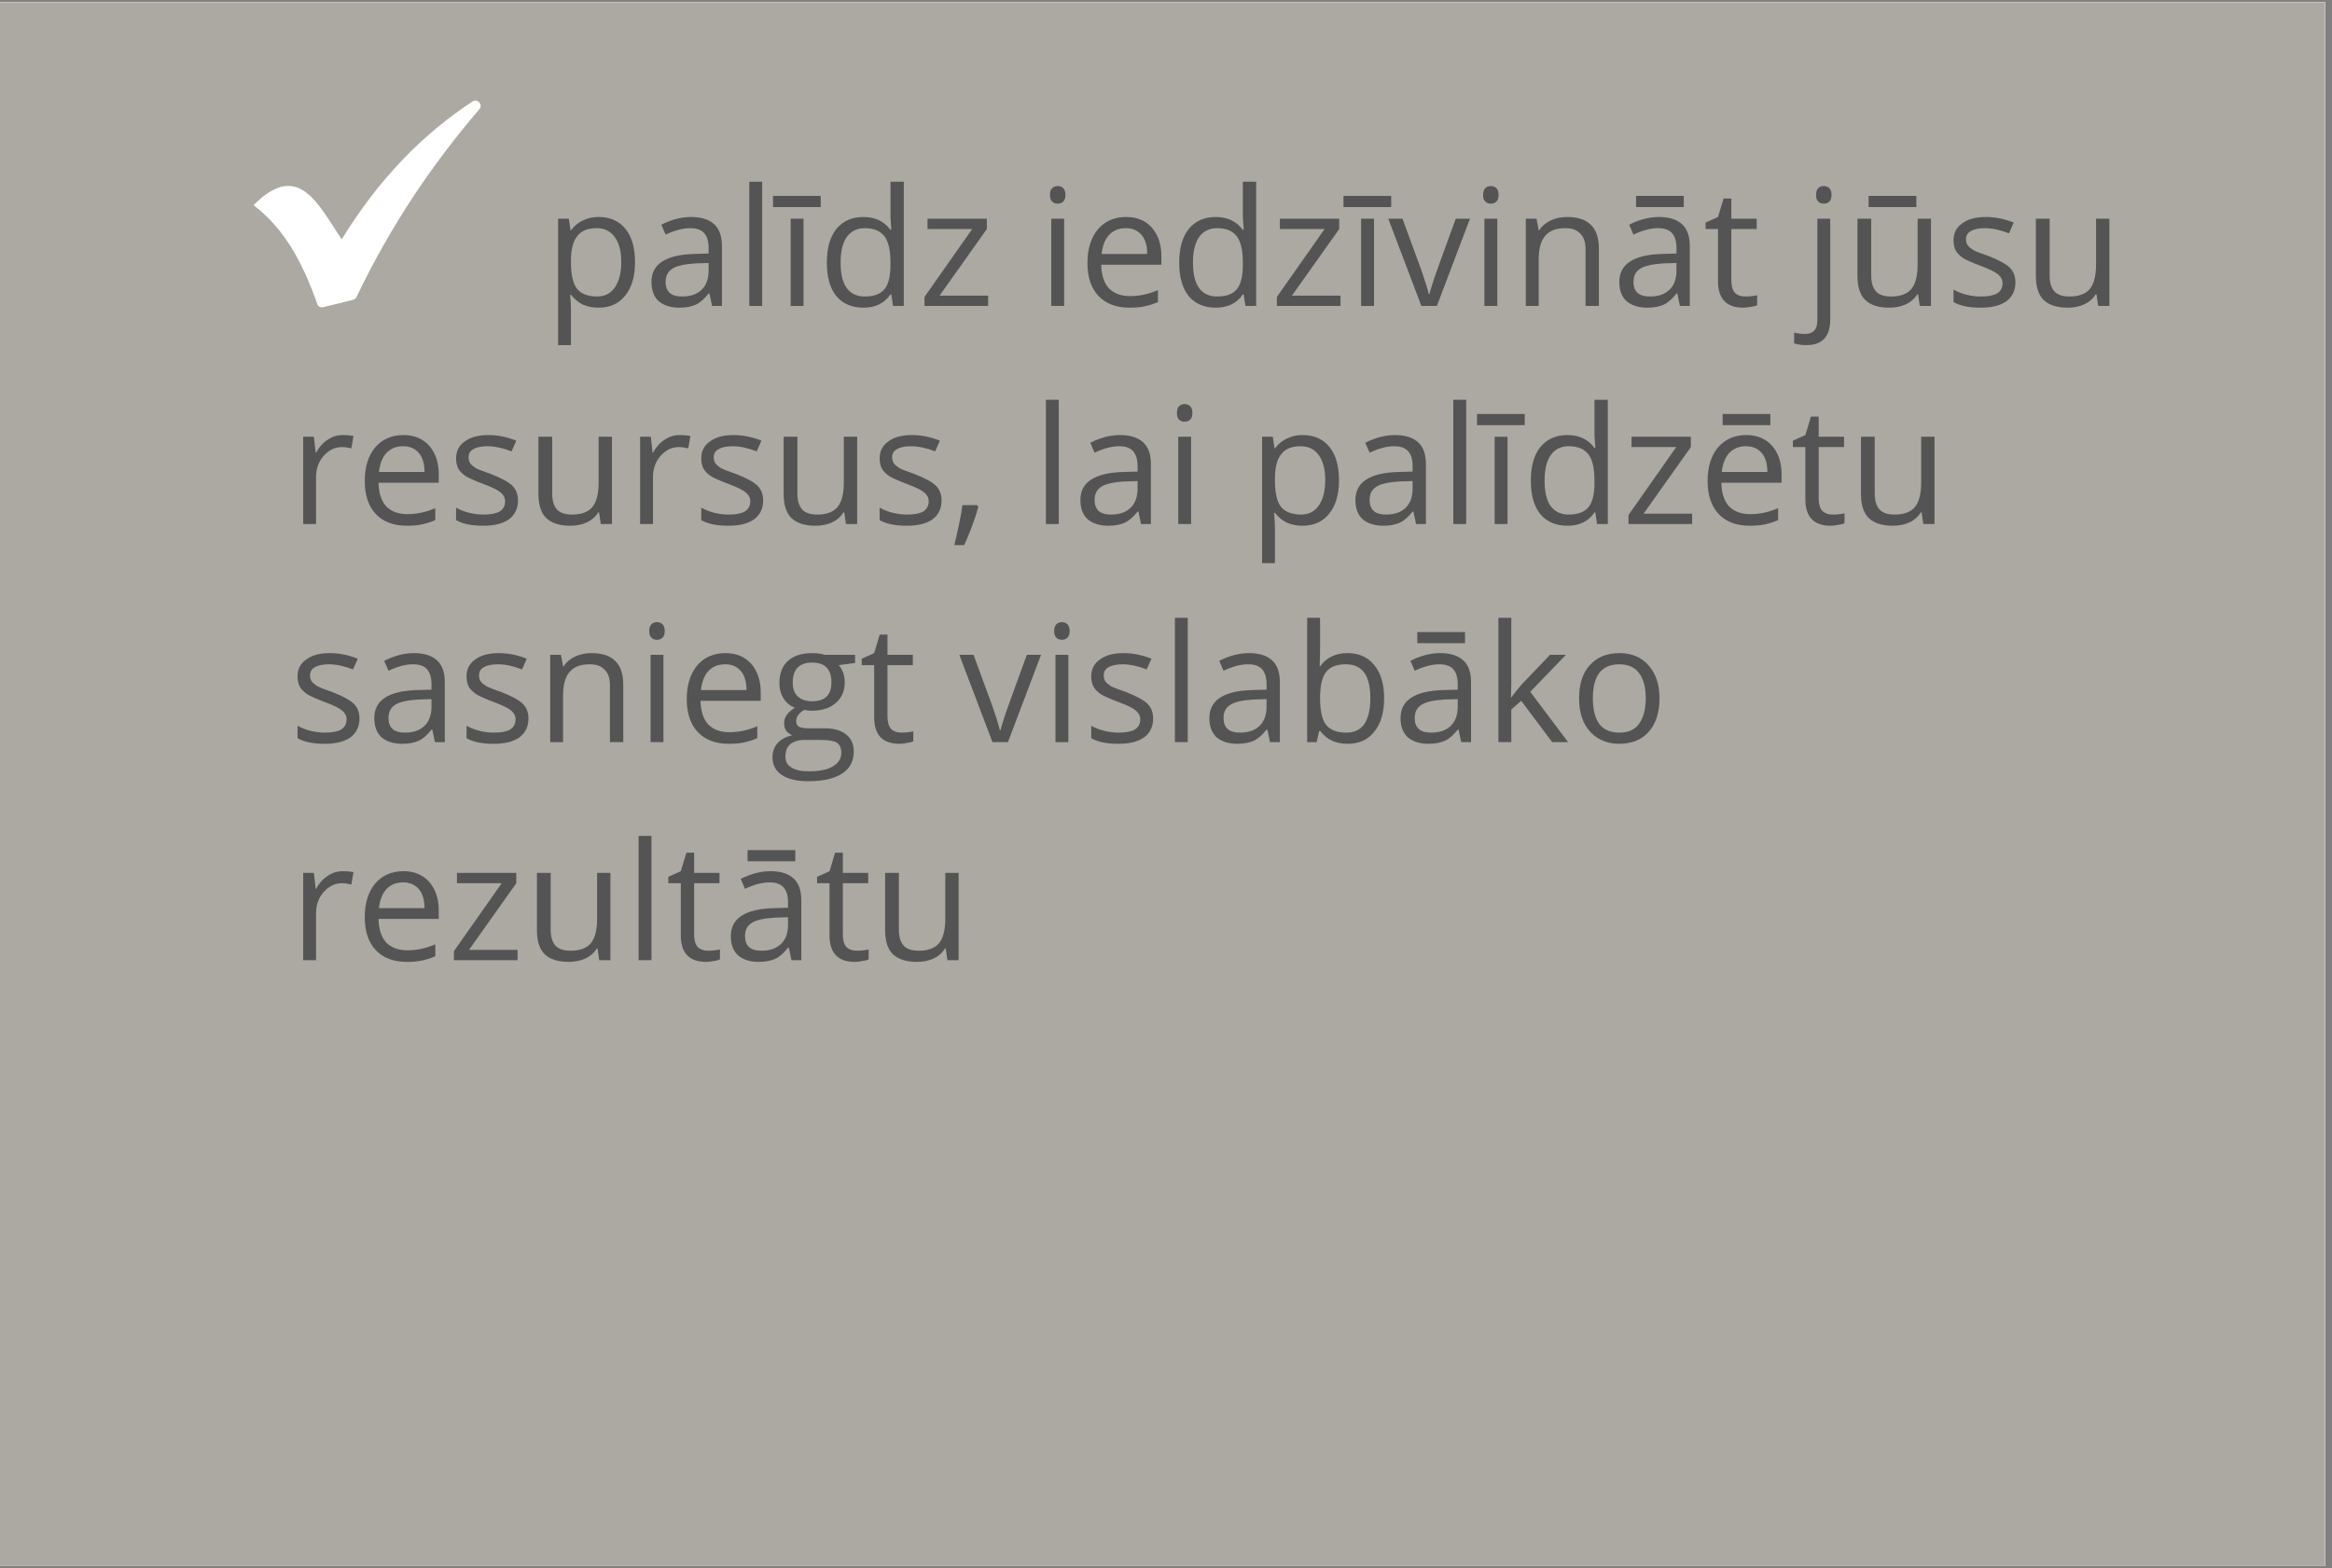 <svg xmlns="http://www.w3.org/2000/svg" width="84.75" viewBox="0 0 84.75 57" height="57" version="1.0"><rect x="0" y="0" width="84.75" height="57" fill="#808080" stroke="none"/><defs><clipPath id="a"><path d="M 0 0.082 L 84.5 0.082 L 84.5 56.914 L 0 56.914 Z M 0 0.082"/></clipPath><clipPath id="b"><path d="M 9.215 3.652 L 17.469 3.652 L 17.469 11.168 L 9.215 11.168 Z M 9.215 3.652"/></clipPath></defs><g clip-path="url(#a)"><path fill="#FFF" d="M 0 0.082 L 85.746 0.082 L 85.746 64.77 L 0 64.77 Z M 0 0.082"/><path fill="#FFF" d="M 0 0.082 L 84.996 0.082 L 84.996 57.25 L 0 57.25 Z M 0 0.082"/><path fill="#ABA9A1" d="M 0 0.082 L 84.996 0.082 L 84.996 57.25 L 0 57.25 Z M 0 0.082"/></g><g fill="#545454"><g><g><path d="M 1.984 0.062 C 1.773 0.062 1.586 0.023 1.422 -0.047 C 1.254 -0.129 1.109 -0.25 0.984 -0.406 L 0.953 -0.406 C 0.973 -0.219 0.984 -0.039 0.984 0.125 L 0.984 1.422 L 0.516 1.422 L 0.516 -3.172 L 0.906 -3.172 L 0.969 -2.75 L 0.984 -2.75 C 1.109 -2.914 1.254 -3.035 1.422 -3.109 C 1.586 -3.191 1.773 -3.234 1.984 -3.234 C 2.41 -3.234 2.738 -3.086 2.969 -2.797 C 3.195 -2.516 3.312 -2.113 3.312 -1.594 C 3.312 -1.07 3.191 -0.664 2.953 -0.375 C 2.723 -0.082 2.398 0.062 1.984 0.062 Z M 1.922 -2.828 C 1.598 -2.828 1.363 -2.734 1.219 -2.547 C 1.07 -2.367 0.992 -2.086 0.984 -1.703 L 0.984 -1.594 C 0.984 -1.145 1.055 -0.82 1.203 -0.625 C 1.359 -0.438 1.602 -0.344 1.938 -0.344 C 2.207 -0.344 2.422 -0.453 2.578 -0.672 C 2.734 -0.898 2.812 -1.207 2.812 -1.594 C 2.812 -1.988 2.734 -2.289 2.578 -2.5 C 2.422 -2.719 2.203 -2.828 1.922 -2.828 Z M 1.922 -2.828" transform="translate(19.766 11.12)"/></g></g><g><g><path d="M 2.469 0 L 2.375 -0.453 L 2.344 -0.453 C 2.188 -0.254 2.031 -0.117 1.875 -0.047 C 1.719 0.023 1.52 0.062 1.281 0.062 C 0.969 0.062 0.719 -0.016 0.531 -0.172 C 0.352 -0.336 0.266 -0.57 0.266 -0.875 C 0.266 -1.52 0.781 -1.859 1.812 -1.891 L 2.344 -1.906 L 2.344 -2.109 C 2.344 -2.348 2.289 -2.523 2.188 -2.641 C 2.082 -2.766 1.91 -2.828 1.672 -2.828 C 1.41 -2.828 1.113 -2.75 0.781 -2.594 L 0.625 -2.953 C 0.781 -3.035 0.953 -3.102 1.141 -3.156 C 1.328 -3.207 1.516 -3.234 1.703 -3.234 C 2.078 -3.234 2.359 -3.145 2.547 -2.969 C 2.734 -2.801 2.828 -2.535 2.828 -2.172 L 2.828 0 Z M 1.375 -0.344 C 1.676 -0.344 1.91 -0.422 2.078 -0.578 C 2.254 -0.742 2.344 -0.977 2.344 -1.281 L 2.344 -1.562 L 1.859 -1.547 C 1.473 -1.523 1.195 -1.461 1.031 -1.359 C 0.863 -1.254 0.781 -1.094 0.781 -0.875 C 0.781 -0.695 0.832 -0.562 0.938 -0.469 C 1.039 -0.383 1.188 -0.344 1.375 -0.344 Z M 1.375 -0.344" transform="translate(23.409 11.12)"/></g></g><g><g><path d="M 0.984 0 L 0.516 0 L 0.516 -4.516 L 0.984 -4.516 Z M 0.984 0" transform="translate(26.715 11.12)"/></g></g><g><g><path d="M 0.984 0 L 0.516 0 L 0.516 -3.172 L 0.984 -3.172 Z M -0.125 -4 L 1.609 -4 L 1.609 -3.594 L -0.125 -3.594 Z M -0.125 -4" transform="translate(28.218 11.12)"/></g></g><g><g><path d="M 2.672 -0.422 L 2.641 -0.422 C 2.422 -0.098 2.094 0.062 1.656 0.062 C 1.238 0.062 0.91 -0.078 0.672 -0.359 C 0.441 -0.648 0.328 -1.055 0.328 -1.578 C 0.328 -2.098 0.441 -2.504 0.672 -2.797 C 0.91 -3.086 1.238 -3.234 1.656 -3.234 C 2.082 -3.234 2.41 -3.078 2.641 -2.766 L 2.672 -2.766 L 2.656 -3 L 2.641 -3.219 L 2.641 -4.516 L 3.125 -4.516 L 3.125 0 L 2.734 0 Z M 1.703 -0.344 C 2.035 -0.344 2.273 -0.43 2.422 -0.609 C 2.566 -0.785 2.641 -1.078 2.641 -1.484 L 2.641 -1.578 C 2.641 -2.023 2.566 -2.344 2.422 -2.531 C 2.273 -2.727 2.035 -2.828 1.703 -2.828 C 1.422 -2.828 1.203 -2.719 1.047 -2.5 C 0.898 -2.281 0.828 -1.973 0.828 -1.578 C 0.828 -1.172 0.898 -0.863 1.047 -0.656 C 1.203 -0.445 1.422 -0.344 1.703 -0.344 Z M 1.703 -0.344" transform="translate(29.721 11.12)"/></g></g><g><g><path d="M 2.547 0 L 0.234 0 L 0.234 -0.328 L 1.969 -2.797 L 0.344 -2.797 L 0.344 -3.172 L 2.5 -3.172 L 2.5 -2.797 L 0.781 -0.375 L 2.547 -0.375 Z M 2.547 0" transform="translate(33.364 11.12)"/></g></g><g><g><path d="M 0.984 0 L 0.516 0 L 0.516 -3.172 L 0.984 -3.172 Z M 0.469 -4.031 C 0.469 -4.145 0.492 -4.227 0.547 -4.281 C 0.598 -4.332 0.664 -4.359 0.75 -4.359 C 0.832 -4.359 0.898 -4.332 0.953 -4.281 C 1.004 -4.227 1.031 -4.145 1.031 -4.031 C 1.031 -3.926 1.004 -3.848 0.953 -3.797 C 0.898 -3.742 0.832 -3.719 0.75 -3.719 C 0.664 -3.719 0.598 -3.742 0.547 -3.797 C 0.492 -3.848 0.469 -3.926 0.469 -4.031 Z M 0.469 -4.031" transform="translate(37.689 11.12)"/></g></g><g><g><path d="M 1.859 0.062 C 1.379 0.062 1.004 -0.078 0.734 -0.359 C 0.461 -0.648 0.328 -1.051 0.328 -1.562 C 0.328 -2.07 0.453 -2.477 0.703 -2.781 C 0.961 -3.082 1.305 -3.234 1.734 -3.234 C 2.129 -3.234 2.441 -3.102 2.672 -2.844 C 2.898 -2.582 3.016 -2.238 3.016 -1.812 L 3.016 -1.5 L 0.828 -1.5 C 0.836 -1.125 0.93 -0.836 1.109 -0.641 C 1.297 -0.453 1.551 -0.359 1.875 -0.359 C 2.219 -0.359 2.555 -0.43 2.891 -0.578 L 2.891 -0.141 C 2.711 -0.066 2.547 -0.016 2.391 0.016 C 2.242 0.047 2.066 0.062 1.859 0.062 Z M 1.719 -2.828 C 1.469 -2.828 1.266 -2.742 1.109 -2.578 C 0.961 -2.41 0.875 -2.18 0.844 -1.891 L 2.5 -1.891 C 2.5 -2.191 2.43 -2.422 2.297 -2.578 C 2.16 -2.742 1.969 -2.828 1.719 -2.828 Z M 1.719 -2.828" transform="translate(39.192 11.12)"/></g></g><g><g><path d="M 2.672 -0.422 L 2.641 -0.422 C 2.422 -0.098 2.094 0.062 1.656 0.062 C 1.238 0.062 0.91 -0.078 0.672 -0.359 C 0.441 -0.648 0.328 -1.055 0.328 -1.578 C 0.328 -2.098 0.441 -2.504 0.672 -2.797 C 0.91 -3.086 1.238 -3.234 1.656 -3.234 C 2.082 -3.234 2.41 -3.078 2.641 -2.766 L 2.672 -2.766 L 2.656 -3 L 2.641 -3.219 L 2.641 -4.516 L 3.125 -4.516 L 3.125 0 L 2.734 0 Z M 1.703 -0.344 C 2.035 -0.344 2.273 -0.43 2.422 -0.609 C 2.566 -0.785 2.641 -1.078 2.641 -1.484 L 2.641 -1.578 C 2.641 -2.023 2.566 -2.344 2.422 -2.531 C 2.273 -2.727 2.035 -2.828 1.703 -2.828 C 1.422 -2.828 1.203 -2.719 1.047 -2.5 C 0.898 -2.281 0.828 -1.973 0.828 -1.578 C 0.828 -1.172 0.898 -0.863 1.047 -0.656 C 1.203 -0.445 1.422 -0.344 1.703 -0.344 Z M 1.703 -0.344" transform="translate(42.527 11.12)"/></g></g><g><g><path d="M 2.547 0 L 0.234 0 L 0.234 -0.328 L 1.969 -2.797 L 0.344 -2.797 L 0.344 -3.172 L 2.5 -3.172 L 2.5 -2.797 L 0.781 -0.375 L 2.547 -0.375 Z M 2.547 0" transform="translate(46.17 11.12)"/></g></g><g><g><path d="M 0.984 0 L 0.516 0 L 0.516 -3.172 L 0.984 -3.172 Z M -0.125 -4 L 1.609 -4 L 1.609 -3.594 L -0.125 -3.594 Z M -0.125 -4" transform="translate(48.95 11.12)"/></g></g><g><g><path d="M 1.203 0 L 0 -3.172 L 0.516 -3.172 L 1.203 -1.297 C 1.359 -0.848 1.445 -0.562 1.469 -0.438 L 1.5 -0.438 C 1.52 -0.539 1.582 -0.75 1.688 -1.062 C 1.801 -1.383 2.055 -2.086 2.453 -3.172 L 2.969 -3.172 L 1.766 0 Z M 1.203 0" transform="translate(50.453 11.12)"/></g></g><g><g><path d="M 0.984 0 L 0.516 0 L 0.516 -3.172 L 0.984 -3.172 Z M 0.469 -4.031 C 0.469 -4.145 0.492 -4.227 0.547 -4.281 C 0.598 -4.332 0.664 -4.359 0.75 -4.359 C 0.832 -4.359 0.898 -4.332 0.953 -4.281 C 1.004 -4.227 1.031 -4.145 1.031 -4.031 C 1.031 -3.926 1.004 -3.848 0.953 -3.797 C 0.898 -3.742 0.832 -3.719 0.75 -3.719 C 0.664 -3.719 0.598 -3.742 0.547 -3.797 C 0.492 -3.848 0.469 -3.926 0.469 -4.031 Z M 0.469 -4.031" transform="translate(53.431 11.12)"/></g></g><g><g><path d="M 2.688 0 L 2.688 -2.062 C 2.688 -2.312 2.625 -2.5 2.5 -2.625 C 2.383 -2.758 2.203 -2.828 1.953 -2.828 C 1.617 -2.828 1.375 -2.734 1.219 -2.547 C 1.062 -2.367 0.984 -2.078 0.984 -1.672 L 0.984 0 L 0.516 0 L 0.516 -3.172 L 0.906 -3.172 L 0.984 -2.75 L 1 -2.75 C 1.102 -2.906 1.242 -3.023 1.422 -3.109 C 1.598 -3.191 1.797 -3.234 2.016 -3.234 C 2.398 -3.234 2.688 -3.141 2.875 -2.953 C 3.07 -2.773 3.172 -2.484 3.172 -2.078 L 3.172 0 Z M 2.688 0" transform="translate(54.935 11.12)"/></g></g><g><g><path d="M 2.469 0 L 2.375 -0.453 L 2.344 -0.453 C 2.188 -0.254 2.031 -0.117 1.875 -0.047 C 1.719 0.023 1.52 0.062 1.281 0.062 C 0.969 0.062 0.719 -0.016 0.531 -0.172 C 0.352 -0.336 0.266 -0.57 0.266 -0.875 C 0.266 -1.52 0.781 -1.859 1.812 -1.891 L 2.344 -1.906 L 2.344 -2.109 C 2.344 -2.348 2.289 -2.523 2.188 -2.641 C 2.082 -2.766 1.91 -2.828 1.672 -2.828 C 1.41 -2.828 1.113 -2.75 0.781 -2.594 L 0.625 -2.953 C 0.781 -3.035 0.953 -3.102 1.141 -3.156 C 1.328 -3.207 1.516 -3.234 1.703 -3.234 C 2.078 -3.234 2.359 -3.145 2.547 -2.969 C 2.734 -2.801 2.828 -2.535 2.828 -2.172 L 2.828 0 Z M 1.375 -0.344 C 1.676 -0.344 1.91 -0.422 2.078 -0.578 C 2.254 -0.742 2.344 -0.977 2.344 -1.281 L 2.344 -1.562 L 1.859 -1.547 C 1.473 -1.523 1.195 -1.461 1.031 -1.359 C 0.863 -1.254 0.781 -1.094 0.781 -0.875 C 0.781 -0.695 0.832 -0.562 0.938 -0.469 C 1.039 -0.383 1.188 -0.344 1.375 -0.344 Z M 0.875 -4 L 2.609 -4 L 2.609 -3.594 L 0.875 -3.594 Z M 0.875 -4" transform="translate(58.583 11.12)"/></g></g><g><g><path d="M 1.531 -0.344 C 1.625 -0.344 1.707 -0.348 1.781 -0.359 C 1.863 -0.367 1.926 -0.379 1.969 -0.391 L 1.969 -0.031 C 1.914 0 1.836 0.02 1.734 0.031 C 1.641 0.051 1.551 0.062 1.469 0.062 C 0.852 0.062 0.547 -0.258 0.547 -0.906 L 0.547 -2.797 L 0.094 -2.797 L 0.094 -3.031 L 0.547 -3.234 L 0.75 -3.906 L 1.031 -3.906 L 1.031 -3.172 L 1.953 -3.172 L 1.953 -2.797 L 1.031 -2.797 L 1.031 -0.938 C 1.031 -0.738 1.07 -0.586 1.156 -0.484 C 1.25 -0.391 1.375 -0.344 1.531 -0.344 Z M 1.531 -0.344" transform="translate(61.889 11.12)"/></g></g><g><g><path d="M 0.125 1.422 C -0.062 1.422 -0.211 1.398 -0.328 1.359 L -0.328 0.969 C -0.191 1 -0.055 1.016 0.078 1.016 C 0.223 1.016 0.332 0.973 0.406 0.891 C 0.477 0.816 0.516 0.691 0.516 0.516 L 0.516 -3.172 L 0.984 -3.172 L 0.984 0.484 C 0.984 1.109 0.695 1.422 0.125 1.422 Z M 0.469 -4.031 C 0.469 -4.145 0.492 -4.227 0.547 -4.281 C 0.598 -4.332 0.664 -4.359 0.75 -4.359 C 0.832 -4.359 0.898 -4.332 0.953 -4.281 C 1.004 -4.227 1.031 -4.145 1.031 -4.031 C 1.031 -3.926 1.004 -3.848 0.953 -3.797 C 0.898 -3.742 0.832 -3.719 0.75 -3.719 C 0.664 -3.719 0.598 -3.742 0.547 -3.797 C 0.492 -3.848 0.469 -3.926 0.469 -4.031 Z M 0.469 -4.031" transform="translate(65.531 11.12)"/></g></g><g><g><path d="M 0.969 -3.172 L 0.969 -1.109 C 0.969 -0.859 1.023 -0.664 1.141 -0.531 C 1.254 -0.406 1.438 -0.344 1.688 -0.344 C 2.02 -0.344 2.266 -0.43 2.422 -0.609 C 2.578 -0.797 2.656 -1.094 2.656 -1.5 L 2.656 -3.172 L 3.141 -3.172 L 3.141 0 L 2.734 0 L 2.672 -0.422 L 2.641 -0.422 C 2.547 -0.266 2.41 -0.145 2.234 -0.062 C 2.055 0.02 1.852 0.062 1.625 0.062 C 1.238 0.062 0.945 -0.031 0.75 -0.219 C 0.562 -0.406 0.469 -0.695 0.469 -1.094 L 0.469 -3.172 Z M 0.875 -4 L 2.609 -4 L 2.609 -3.594 L 0.875 -3.594 Z M 0.875 -4" transform="translate(67.035 11.12)"/></g></g><g><g><path d="M 2.562 -0.859 C 2.562 -0.566 2.453 -0.336 2.234 -0.172 C 2.016 -0.016 1.703 0.062 1.297 0.062 C 0.879 0.062 0.551 -0.004 0.312 -0.141 L 0.312 -0.594 C 0.469 -0.508 0.629 -0.445 0.797 -0.406 C 0.973 -0.363 1.145 -0.344 1.312 -0.344 C 1.562 -0.344 1.754 -0.379 1.891 -0.453 C 2.023 -0.535 2.094 -0.66 2.094 -0.828 C 2.094 -0.953 2.039 -1.055 1.938 -1.141 C 1.832 -1.234 1.625 -1.336 1.312 -1.453 C 1.008 -1.566 0.797 -1.66 0.672 -1.734 C 0.547 -1.816 0.453 -1.91 0.391 -2.016 C 0.336 -2.129 0.312 -2.254 0.312 -2.391 C 0.312 -2.648 0.414 -2.852 0.625 -3 C 0.832 -3.156 1.117 -3.234 1.484 -3.234 C 1.828 -3.234 2.164 -3.164 2.5 -3.031 L 2.328 -2.641 C 2.004 -2.766 1.711 -2.828 1.453 -2.828 C 1.223 -2.828 1.051 -2.789 0.938 -2.719 C 0.82 -2.656 0.766 -2.555 0.766 -2.422 C 0.766 -2.336 0.785 -2.266 0.828 -2.203 C 0.867 -2.148 0.938 -2.094 1.031 -2.031 C 1.133 -1.977 1.32 -1.906 1.594 -1.812 C 1.969 -1.664 2.223 -1.523 2.359 -1.391 C 2.492 -1.254 2.562 -1.078 2.562 -0.859 Z M 2.562 -0.859" transform="translate(70.683 11.12)"/></g></g><g><g><path d="M 0.969 -3.172 L 0.969 -1.109 C 0.969 -0.859 1.023 -0.664 1.141 -0.531 C 1.254 -0.406 1.438 -0.344 1.688 -0.344 C 2.02 -0.344 2.266 -0.43 2.422 -0.609 C 2.578 -0.797 2.656 -1.094 2.656 -1.5 L 2.656 -3.172 L 3.141 -3.172 L 3.141 0 L 2.734 0 L 2.672 -0.422 L 2.641 -0.422 C 2.547 -0.266 2.41 -0.145 2.234 -0.062 C 2.055 0.02 1.852 0.062 1.625 0.062 C 1.238 0.062 0.945 -0.031 0.75 -0.219 C 0.562 -0.406 0.469 -0.695 0.469 -1.094 L 0.469 -3.172 Z M 0.969 -3.172" transform="translate(73.519 11.12)"/></g></g></g><g fill="#545454"><g><g><path d="M 1.953 -3.234 C 2.098 -3.234 2.227 -3.223 2.344 -3.203 L 2.266 -2.75 C 2.141 -2.781 2.023 -2.797 1.922 -2.797 C 1.672 -2.797 1.453 -2.691 1.266 -2.484 C 1.078 -2.273 0.984 -2.016 0.984 -1.703 L 0.984 0 L 0.516 0 L 0.516 -3.172 L 0.906 -3.172 L 0.969 -2.594 L 0.984 -2.594 C 1.098 -2.801 1.238 -2.957 1.406 -3.062 C 1.57 -3.176 1.754 -3.234 1.953 -3.234 Z M 1.953 -3.234" transform="translate(10.502 19.045)"/></g></g><g><g><path d="M 1.859 0.062 C 1.379 0.062 1.004 -0.078 0.734 -0.359 C 0.461 -0.648 0.328 -1.051 0.328 -1.562 C 0.328 -2.07 0.453 -2.477 0.703 -2.781 C 0.961 -3.082 1.305 -3.234 1.734 -3.234 C 2.129 -3.234 2.441 -3.102 2.672 -2.844 C 2.898 -2.582 3.016 -2.238 3.016 -1.812 L 3.016 -1.5 L 0.828 -1.5 C 0.836 -1.125 0.93 -0.836 1.109 -0.641 C 1.297 -0.453 1.551 -0.359 1.875 -0.359 C 2.219 -0.359 2.555 -0.43 2.891 -0.578 L 2.891 -0.141 C 2.711 -0.066 2.547 -0.016 2.391 0.016 C 2.242 0.047 2.066 0.062 1.859 0.062 Z M 1.719 -2.828 C 1.469 -2.828 1.266 -2.742 1.109 -2.578 C 0.961 -2.41 0.875 -2.18 0.844 -1.891 L 2.5 -1.891 C 2.5 -2.191 2.43 -2.422 2.297 -2.578 C 2.16 -2.742 1.969 -2.828 1.719 -2.828 Z M 1.719 -2.828" transform="translate(12.928 19.045)"/></g></g><g><g><path d="M 2.562 -0.859 C 2.562 -0.566 2.453 -0.336 2.234 -0.172 C 2.016 -0.016 1.703 0.062 1.297 0.062 C 0.879 0.062 0.551 -0.004 0.312 -0.141 L 0.312 -0.594 C 0.469 -0.508 0.629 -0.445 0.797 -0.406 C 0.973 -0.363 1.145 -0.344 1.312 -0.344 C 1.562 -0.344 1.754 -0.379 1.891 -0.453 C 2.023 -0.535 2.094 -0.66 2.094 -0.828 C 2.094 -0.953 2.039 -1.055 1.938 -1.141 C 1.832 -1.234 1.625 -1.336 1.312 -1.453 C 1.008 -1.566 0.797 -1.66 0.672 -1.734 C 0.547 -1.816 0.453 -1.91 0.391 -2.016 C 0.336 -2.129 0.312 -2.254 0.312 -2.391 C 0.312 -2.648 0.414 -2.852 0.625 -3 C 0.832 -3.156 1.117 -3.234 1.484 -3.234 C 1.828 -3.234 2.164 -3.164 2.5 -3.031 L 2.328 -2.641 C 2.004 -2.766 1.711 -2.828 1.453 -2.828 C 1.223 -2.828 1.051 -2.789 0.938 -2.719 C 0.82 -2.656 0.766 -2.555 0.766 -2.422 C 0.766 -2.336 0.785 -2.266 0.828 -2.203 C 0.867 -2.148 0.938 -2.094 1.031 -2.031 C 1.133 -1.977 1.32 -1.906 1.594 -1.812 C 1.969 -1.664 2.223 -1.523 2.359 -1.391 C 2.492 -1.254 2.562 -1.078 2.562 -0.859 Z M 2.562 -0.859" transform="translate(16.263 19.045)"/></g></g><g><g><path d="M 0.969 -3.172 L 0.969 -1.109 C 0.969 -0.859 1.023 -0.664 1.141 -0.531 C 1.254 -0.406 1.438 -0.344 1.688 -0.344 C 2.02 -0.344 2.266 -0.43 2.422 -0.609 C 2.578 -0.797 2.656 -1.094 2.656 -1.5 L 2.656 -3.172 L 3.141 -3.172 L 3.141 0 L 2.734 0 L 2.672 -0.422 L 2.641 -0.422 C 2.547 -0.266 2.41 -0.145 2.234 -0.062 C 2.055 0.02 1.852 0.062 1.625 0.062 C 1.238 0.062 0.945 -0.031 0.75 -0.219 C 0.562 -0.406 0.469 -0.695 0.469 -1.094 L 0.469 -3.172 Z M 0.969 -3.172" transform="translate(19.099 19.045)"/></g></g><g><g><path d="M 1.953 -3.234 C 2.098 -3.234 2.227 -3.223 2.344 -3.203 L 2.266 -2.75 C 2.141 -2.781 2.023 -2.797 1.922 -2.797 C 1.672 -2.797 1.453 -2.691 1.266 -2.484 C 1.078 -2.273 0.984 -2.016 0.984 -1.703 L 0.984 0 L 0.516 0 L 0.516 -3.172 L 0.906 -3.172 L 0.969 -2.594 L 0.984 -2.594 C 1.098 -2.801 1.238 -2.957 1.406 -3.062 C 1.57 -3.176 1.754 -3.234 1.953 -3.234 Z M 1.953 -3.234" transform="translate(22.747 19.045)"/></g></g><g><g><path d="M 2.562 -0.859 C 2.562 -0.566 2.453 -0.336 2.234 -0.172 C 2.016 -0.016 1.703 0.062 1.297 0.062 C 0.879 0.062 0.551 -0.004 0.312 -0.141 L 0.312 -0.594 C 0.469 -0.508 0.629 -0.445 0.797 -0.406 C 0.973 -0.363 1.145 -0.344 1.312 -0.344 C 1.562 -0.344 1.754 -0.379 1.891 -0.453 C 2.023 -0.535 2.094 -0.66 2.094 -0.828 C 2.094 -0.953 2.039 -1.055 1.938 -1.141 C 1.832 -1.234 1.625 -1.336 1.312 -1.453 C 1.008 -1.566 0.797 -1.66 0.672 -1.734 C 0.547 -1.816 0.453 -1.91 0.391 -2.016 C 0.336 -2.129 0.312 -2.254 0.312 -2.391 C 0.312 -2.648 0.414 -2.852 0.625 -3 C 0.832 -3.156 1.117 -3.234 1.484 -3.234 C 1.828 -3.234 2.164 -3.164 2.5 -3.031 L 2.328 -2.641 C 2.004 -2.766 1.711 -2.828 1.453 -2.828 C 1.223 -2.828 1.051 -2.789 0.938 -2.719 C 0.82 -2.656 0.766 -2.555 0.766 -2.422 C 0.766 -2.336 0.785 -2.266 0.828 -2.203 C 0.867 -2.148 0.938 -2.094 1.031 -2.031 C 1.133 -1.977 1.32 -1.906 1.594 -1.812 C 1.969 -1.664 2.223 -1.523 2.359 -1.391 C 2.492 -1.254 2.562 -1.078 2.562 -0.859 Z M 2.562 -0.859" transform="translate(25.173 19.045)"/></g></g><g><g><path d="M 0.969 -3.172 L 0.969 -1.109 C 0.969 -0.859 1.023 -0.664 1.141 -0.531 C 1.254 -0.406 1.438 -0.344 1.688 -0.344 C 2.02 -0.344 2.266 -0.43 2.422 -0.609 C 2.578 -0.797 2.656 -1.094 2.656 -1.5 L 2.656 -3.172 L 3.141 -3.172 L 3.141 0 L 2.734 0 L 2.672 -0.422 L 2.641 -0.422 C 2.547 -0.266 2.41 -0.145 2.234 -0.062 C 2.055 0.02 1.852 0.062 1.625 0.062 C 1.238 0.062 0.945 -0.031 0.75 -0.219 C 0.562 -0.406 0.469 -0.695 0.469 -1.094 L 0.469 -3.172 Z M 0.969 -3.172" transform="translate(28.01 19.045)"/></g></g><g><g><path d="M 2.562 -0.859 C 2.562 -0.566 2.453 -0.336 2.234 -0.172 C 2.016 -0.016 1.703 0.062 1.297 0.062 C 0.879 0.062 0.551 -0.004 0.312 -0.141 L 0.312 -0.594 C 0.469 -0.508 0.629 -0.445 0.797 -0.406 C 0.973 -0.363 1.145 -0.344 1.312 -0.344 C 1.562 -0.344 1.754 -0.379 1.891 -0.453 C 2.023 -0.535 2.094 -0.66 2.094 -0.828 C 2.094 -0.953 2.039 -1.055 1.938 -1.141 C 1.832 -1.234 1.625 -1.336 1.312 -1.453 C 1.008 -1.566 0.797 -1.66 0.672 -1.734 C 0.547 -1.816 0.453 -1.91 0.391 -2.016 C 0.336 -2.129 0.312 -2.254 0.312 -2.391 C 0.312 -2.648 0.414 -2.852 0.625 -3 C 0.832 -3.156 1.117 -3.234 1.484 -3.234 C 1.828 -3.234 2.164 -3.164 2.5 -3.031 L 2.328 -2.641 C 2.004 -2.766 1.711 -2.828 1.453 -2.828 C 1.223 -2.828 1.051 -2.789 0.938 -2.719 C 0.82 -2.656 0.766 -2.555 0.766 -2.422 C 0.766 -2.336 0.785 -2.266 0.828 -2.203 C 0.867 -2.148 0.938 -2.094 1.031 -2.031 C 1.133 -1.977 1.32 -1.906 1.594 -1.812 C 1.969 -1.664 2.223 -1.523 2.359 -1.391 C 2.492 -1.254 2.562 -1.078 2.562 -0.859 Z M 2.562 -0.859" transform="translate(31.657 19.045)"/></g></g><g><g><path d="M 1.016 -0.688 L 1.062 -0.625 C 1.008 -0.426 0.938 -0.203 0.844 0.047 C 0.75 0.305 0.648 0.547 0.547 0.766 L 0.188 0.766 C 0.238 0.566 0.297 0.316 0.359 0.016 C 0.422 -0.273 0.461 -0.508 0.484 -0.688 Z M 1.016 -0.688" transform="translate(34.493 19.045)"/></g></g><g><g><path d="M 0.984 0 L 0.516 0 L 0.516 -4.516 L 0.984 -4.516 Z M 0.984 0" transform="translate(37.494 19.045)"/></g></g><g><g><path d="M 2.469 0 L 2.375 -0.453 L 2.344 -0.453 C 2.188 -0.254 2.031 -0.117 1.875 -0.047 C 1.719 0.023 1.52 0.062 1.281 0.062 C 0.969 0.062 0.719 -0.016 0.531 -0.172 C 0.352 -0.336 0.266 -0.57 0.266 -0.875 C 0.266 -1.52 0.781 -1.859 1.812 -1.891 L 2.344 -1.906 L 2.344 -2.109 C 2.344 -2.348 2.289 -2.523 2.188 -2.641 C 2.082 -2.766 1.91 -2.828 1.672 -2.828 C 1.41 -2.828 1.113 -2.75 0.781 -2.594 L 0.625 -2.953 C 0.781 -3.035 0.953 -3.102 1.141 -3.156 C 1.328 -3.207 1.516 -3.234 1.703 -3.234 C 2.078 -3.234 2.359 -3.145 2.547 -2.969 C 2.734 -2.801 2.828 -2.535 2.828 -2.172 L 2.828 0 Z M 1.375 -0.344 C 1.676 -0.344 1.91 -0.422 2.078 -0.578 C 2.254 -0.742 2.344 -0.977 2.344 -1.281 L 2.344 -1.562 L 1.859 -1.547 C 1.473 -1.523 1.195 -1.461 1.031 -1.359 C 0.863 -1.254 0.781 -1.094 0.781 -0.875 C 0.781 -0.695 0.832 -0.562 0.938 -0.469 C 1.039 -0.383 1.188 -0.344 1.375 -0.344 Z M 1.375 -0.344" transform="translate(38.998 19.045)"/></g></g><g><g><path d="M 0.984 0 L 0.516 0 L 0.516 -3.172 L 0.984 -3.172 Z M 0.469 -4.031 C 0.469 -4.145 0.492 -4.227 0.547 -4.281 C 0.598 -4.332 0.664 -4.359 0.75 -4.359 C 0.832 -4.359 0.898 -4.332 0.953 -4.281 C 1.004 -4.227 1.031 -4.145 1.031 -4.031 C 1.031 -3.926 1.004 -3.848 0.953 -3.797 C 0.898 -3.742 0.832 -3.719 0.75 -3.719 C 0.664 -3.719 0.598 -3.742 0.547 -3.797 C 0.492 -3.848 0.469 -3.926 0.469 -4.031 Z M 0.469 -4.031" transform="translate(42.303 19.045)"/></g></g><g><g><path d="M 1.984 0.062 C 1.773 0.062 1.586 0.023 1.422 -0.047 C 1.254 -0.129 1.109 -0.25 0.984 -0.406 L 0.953 -0.406 C 0.973 -0.219 0.984 -0.039 0.984 0.125 L 0.984 1.422 L 0.516 1.422 L 0.516 -3.172 L 0.906 -3.172 L 0.969 -2.75 L 0.984 -2.75 C 1.109 -2.914 1.254 -3.035 1.422 -3.109 C 1.586 -3.191 1.773 -3.234 1.984 -3.234 C 2.41 -3.234 2.738 -3.086 2.969 -2.797 C 3.195 -2.516 3.312 -2.113 3.312 -1.594 C 3.312 -1.07 3.191 -0.664 2.953 -0.375 C 2.723 -0.082 2.398 0.062 1.984 0.062 Z M 1.922 -2.828 C 1.598 -2.828 1.363 -2.734 1.219 -2.547 C 1.07 -2.367 0.992 -2.086 0.984 -1.703 L 0.984 -1.594 C 0.984 -1.145 1.055 -0.82 1.203 -0.625 C 1.359 -0.438 1.602 -0.344 1.938 -0.344 C 2.207 -0.344 2.422 -0.453 2.578 -0.672 C 2.734 -0.898 2.812 -1.207 2.812 -1.594 C 2.812 -1.988 2.734 -2.289 2.578 -2.5 C 2.422 -2.719 2.203 -2.828 1.922 -2.828 Z M 1.922 -2.828" transform="translate(45.35 19.045)"/></g></g><g><g><path d="M 2.469 0 L 2.375 -0.453 L 2.344 -0.453 C 2.188 -0.254 2.031 -0.117 1.875 -0.047 C 1.719 0.023 1.52 0.062 1.281 0.062 C 0.969 0.062 0.719 -0.016 0.531 -0.172 C 0.352 -0.336 0.266 -0.57 0.266 -0.875 C 0.266 -1.52 0.781 -1.859 1.812 -1.891 L 2.344 -1.906 L 2.344 -2.109 C 2.344 -2.348 2.289 -2.523 2.188 -2.641 C 2.082 -2.766 1.91 -2.828 1.672 -2.828 C 1.41 -2.828 1.113 -2.75 0.781 -2.594 L 0.625 -2.953 C 0.781 -3.035 0.953 -3.102 1.141 -3.156 C 1.328 -3.207 1.516 -3.234 1.703 -3.234 C 2.078 -3.234 2.359 -3.145 2.547 -2.969 C 2.734 -2.801 2.828 -2.535 2.828 -2.172 L 2.828 0 Z M 1.375 -0.344 C 1.676 -0.344 1.91 -0.422 2.078 -0.578 C 2.254 -0.742 2.344 -0.977 2.344 -1.281 L 2.344 -1.562 L 1.859 -1.547 C 1.473 -1.523 1.195 -1.461 1.031 -1.359 C 0.863 -1.254 0.781 -1.094 0.781 -0.875 C 0.781 -0.695 0.832 -0.562 0.938 -0.469 C 1.039 -0.383 1.188 -0.344 1.375 -0.344 Z M 1.375 -0.344" transform="translate(48.993 19.045)"/></g></g><g><g><path d="M 0.984 0 L 0.516 0 L 0.516 -4.516 L 0.984 -4.516 Z M 0.984 0" transform="translate(52.3 19.045)"/></g></g><g><g><path d="M 0.984 0 L 0.516 0 L 0.516 -3.172 L 0.984 -3.172 Z M -0.125 -4 L 1.609 -4 L 1.609 -3.594 L -0.125 -3.594 Z M -0.125 -4" transform="translate(53.803 19.045)"/></g></g><g><g><path d="M 2.672 -0.422 L 2.641 -0.422 C 2.422 -0.098 2.094 0.062 1.656 0.062 C 1.238 0.062 0.91 -0.078 0.672 -0.359 C 0.441 -0.648 0.328 -1.055 0.328 -1.578 C 0.328 -2.098 0.441 -2.504 0.672 -2.797 C 0.91 -3.086 1.238 -3.234 1.656 -3.234 C 2.082 -3.234 2.41 -3.078 2.641 -2.766 L 2.672 -2.766 L 2.656 -3 L 2.641 -3.219 L 2.641 -4.516 L 3.125 -4.516 L 3.125 0 L 2.734 0 Z M 1.703 -0.344 C 2.035 -0.344 2.273 -0.43 2.422 -0.609 C 2.566 -0.785 2.641 -1.078 2.641 -1.484 L 2.641 -1.578 C 2.641 -2.023 2.566 -2.344 2.422 -2.531 C 2.273 -2.727 2.035 -2.828 1.703 -2.828 C 1.422 -2.828 1.203 -2.719 1.047 -2.5 C 0.898 -2.281 0.828 -1.973 0.828 -1.578 C 0.828 -1.172 0.898 -0.863 1.047 -0.656 C 1.203 -0.445 1.422 -0.344 1.703 -0.344 Z M 1.703 -0.344" transform="translate(55.306 19.045)"/></g></g><g><g><path d="M 2.547 0 L 0.234 0 L 0.234 -0.328 L 1.969 -2.797 L 0.344 -2.797 L 0.344 -3.172 L 2.5 -3.172 L 2.5 -2.797 L 0.781 -0.375 L 2.547 -0.375 Z M 2.547 0" transform="translate(58.949 19.045)"/></g></g><g><g><path d="M 1.859 0.062 C 1.379 0.062 1.004 -0.078 0.734 -0.359 C 0.461 -0.648 0.328 -1.051 0.328 -1.562 C 0.328 -2.07 0.453 -2.477 0.703 -2.781 C 0.961 -3.082 1.305 -3.234 1.734 -3.234 C 2.129 -3.234 2.441 -3.102 2.672 -2.844 C 2.898 -2.582 3.016 -2.238 3.016 -1.812 L 3.016 -1.5 L 0.828 -1.5 C 0.836 -1.125 0.93 -0.836 1.109 -0.641 C 1.297 -0.453 1.551 -0.359 1.875 -0.359 C 2.219 -0.359 2.555 -0.43 2.891 -0.578 L 2.891 -0.141 C 2.711 -0.066 2.547 -0.016 2.391 0.016 C 2.242 0.047 2.066 0.062 1.859 0.062 Z M 1.719 -2.828 C 1.469 -2.828 1.266 -2.742 1.109 -2.578 C 0.961 -2.41 0.875 -2.18 0.844 -1.891 L 2.5 -1.891 C 2.5 -2.191 2.43 -2.422 2.297 -2.578 C 2.16 -2.742 1.969 -2.828 1.719 -2.828 Z M 0.875 -4 L 2.609 -4 L 2.609 -3.594 L 0.875 -3.594 Z M 0.875 -4" transform="translate(61.73 19.045)"/></g></g><g><g><path d="M 1.531 -0.344 C 1.625 -0.344 1.707 -0.348 1.781 -0.359 C 1.863 -0.367 1.926 -0.379 1.969 -0.391 L 1.969 -0.031 C 1.914 0 1.836 0.02 1.734 0.031 C 1.641 0.051 1.551 0.062 1.469 0.062 C 0.852 0.062 0.547 -0.258 0.547 -0.906 L 0.547 -2.797 L 0.094 -2.797 L 0.094 -3.031 L 0.547 -3.234 L 0.75 -3.906 L 1.031 -3.906 L 1.031 -3.172 L 1.953 -3.172 L 1.953 -2.797 L 1.031 -2.797 L 1.031 -0.938 C 1.031 -0.738 1.07 -0.586 1.156 -0.484 C 1.25 -0.391 1.375 -0.344 1.531 -0.344 Z M 1.531 -0.344" transform="translate(65.064 19.045)"/></g></g><g><g><path d="M 0.969 -3.172 L 0.969 -1.109 C 0.969 -0.859 1.023 -0.664 1.141 -0.531 C 1.254 -0.406 1.438 -0.344 1.688 -0.344 C 2.02 -0.344 2.266 -0.43 2.422 -0.609 C 2.578 -0.797 2.656 -1.094 2.656 -1.5 L 2.656 -3.172 L 3.141 -3.172 L 3.141 0 L 2.734 0 L 2.672 -0.422 L 2.641 -0.422 C 2.547 -0.266 2.41 -0.145 2.234 -0.062 C 2.055 0.02 1.852 0.062 1.625 0.062 C 1.238 0.062 0.945 -0.031 0.75 -0.219 C 0.562 -0.406 0.469 -0.695 0.469 -1.094 L 0.469 -3.172 Z M 0.969 -3.172" transform="translate(67.163 19.045)"/></g></g></g><g fill="#545454"><g><g><path d="M 2.562 -0.859 C 2.562 -0.566 2.453 -0.336 2.234 -0.172 C 2.016 -0.016 1.703 0.062 1.297 0.062 C 0.879 0.062 0.551 -0.004 0.312 -0.141 L 0.312 -0.594 C 0.469 -0.508 0.629 -0.445 0.797 -0.406 C 0.973 -0.363 1.145 -0.344 1.312 -0.344 C 1.562 -0.344 1.754 -0.379 1.891 -0.453 C 2.023 -0.535 2.094 -0.66 2.094 -0.828 C 2.094 -0.953 2.039 -1.055 1.938 -1.141 C 1.832 -1.234 1.625 -1.336 1.312 -1.453 C 1.008 -1.566 0.797 -1.66 0.672 -1.734 C 0.547 -1.816 0.453 -1.91 0.391 -2.016 C 0.336 -2.129 0.312 -2.254 0.312 -2.391 C 0.312 -2.648 0.414 -2.852 0.625 -3 C 0.832 -3.156 1.117 -3.234 1.484 -3.234 C 1.828 -3.234 2.164 -3.164 2.5 -3.031 L 2.328 -2.641 C 2.004 -2.766 1.711 -2.828 1.453 -2.828 C 1.223 -2.828 1.051 -2.789 0.938 -2.719 C 0.82 -2.656 0.766 -2.555 0.766 -2.422 C 0.766 -2.336 0.785 -2.266 0.828 -2.203 C 0.867 -2.148 0.938 -2.094 1.031 -2.031 C 1.133 -1.977 1.32 -1.906 1.594 -1.812 C 1.969 -1.664 2.223 -1.523 2.359 -1.391 C 2.492 -1.254 2.562 -1.078 2.562 -0.859 Z M 2.562 -0.859" transform="translate(10.502 26.97)"/></g></g><g><g><path d="M 2.469 0 L 2.375 -0.453 L 2.344 -0.453 C 2.188 -0.254 2.031 -0.117 1.875 -0.047 C 1.719 0.023 1.52 0.062 1.281 0.062 C 0.969 0.062 0.719 -0.016 0.531 -0.172 C 0.352 -0.336 0.266 -0.57 0.266 -0.875 C 0.266 -1.52 0.781 -1.859 1.812 -1.891 L 2.344 -1.906 L 2.344 -2.109 C 2.344 -2.348 2.289 -2.523 2.188 -2.641 C 2.082 -2.766 1.91 -2.828 1.672 -2.828 C 1.41 -2.828 1.113 -2.75 0.781 -2.594 L 0.625 -2.953 C 0.781 -3.035 0.953 -3.102 1.141 -3.156 C 1.328 -3.207 1.516 -3.234 1.703 -3.234 C 2.078 -3.234 2.359 -3.145 2.547 -2.969 C 2.734 -2.801 2.828 -2.535 2.828 -2.172 L 2.828 0 Z M 1.375 -0.344 C 1.676 -0.344 1.91 -0.422 2.078 -0.578 C 2.254 -0.742 2.344 -0.977 2.344 -1.281 L 2.344 -1.562 L 1.859 -1.547 C 1.473 -1.523 1.195 -1.461 1.031 -1.359 C 0.863 -1.254 0.781 -1.094 0.781 -0.875 C 0.781 -0.695 0.832 -0.562 0.938 -0.469 C 1.039 -0.383 1.188 -0.344 1.375 -0.344 Z M 1.375 -0.344" transform="translate(13.337 26.97)"/></g></g><g><g><path d="M 2.562 -0.859 C 2.562 -0.566 2.453 -0.336 2.234 -0.172 C 2.016 -0.016 1.703 0.062 1.297 0.062 C 0.879 0.062 0.551 -0.004 0.312 -0.141 L 0.312 -0.594 C 0.469 -0.508 0.629 -0.445 0.797 -0.406 C 0.973 -0.363 1.145 -0.344 1.312 -0.344 C 1.562 -0.344 1.754 -0.379 1.891 -0.453 C 2.023 -0.535 2.094 -0.66 2.094 -0.828 C 2.094 -0.953 2.039 -1.055 1.938 -1.141 C 1.832 -1.234 1.625 -1.336 1.312 -1.453 C 1.008 -1.566 0.797 -1.66 0.672 -1.734 C 0.547 -1.816 0.453 -1.91 0.391 -2.016 C 0.336 -2.129 0.312 -2.254 0.312 -2.391 C 0.312 -2.648 0.414 -2.852 0.625 -3 C 0.832 -3.156 1.117 -3.234 1.484 -3.234 C 1.828 -3.234 2.164 -3.164 2.5 -3.031 L 2.328 -2.641 C 2.004 -2.766 1.711 -2.828 1.453 -2.828 C 1.223 -2.828 1.051 -2.789 0.938 -2.719 C 0.82 -2.656 0.766 -2.555 0.766 -2.422 C 0.766 -2.336 0.785 -2.266 0.828 -2.203 C 0.867 -2.148 0.938 -2.094 1.031 -2.031 C 1.133 -1.977 1.32 -1.906 1.594 -1.812 C 1.969 -1.664 2.223 -1.523 2.359 -1.391 C 2.492 -1.254 2.562 -1.078 2.562 -0.859 Z M 2.562 -0.859" transform="translate(16.643 26.97)"/></g></g><g><g><path d="M 2.688 0 L 2.688 -2.062 C 2.688 -2.312 2.625 -2.5 2.5 -2.625 C 2.383 -2.758 2.203 -2.828 1.953 -2.828 C 1.617 -2.828 1.375 -2.734 1.219 -2.547 C 1.062 -2.367 0.984 -2.078 0.984 -1.672 L 0.984 0 L 0.516 0 L 0.516 -3.172 L 0.906 -3.172 L 0.984 -2.75 L 1 -2.75 C 1.102 -2.906 1.242 -3.023 1.422 -3.109 C 1.598 -3.191 1.797 -3.234 2.016 -3.234 C 2.398 -3.234 2.688 -3.141 2.875 -2.953 C 3.07 -2.773 3.172 -2.484 3.172 -2.078 L 3.172 0 Z M 2.688 0" transform="translate(19.479 26.97)"/></g></g><g><g><path d="M 0.984 0 L 0.516 0 L 0.516 -3.172 L 0.984 -3.172 Z M 0.469 -4.031 C 0.469 -4.145 0.492 -4.227 0.547 -4.281 C 0.598 -4.332 0.664 -4.359 0.75 -4.359 C 0.832 -4.359 0.898 -4.332 0.953 -4.281 C 1.004 -4.227 1.031 -4.145 1.031 -4.031 C 1.031 -3.926 1.004 -3.848 0.953 -3.797 C 0.898 -3.742 0.832 -3.719 0.75 -3.719 C 0.664 -3.719 0.598 -3.742 0.547 -3.797 C 0.492 -3.848 0.469 -3.926 0.469 -4.031 Z M 0.469 -4.031" transform="translate(23.127 26.97)"/></g></g><g><g><path d="M 1.859 0.062 C 1.379 0.062 1.004 -0.078 0.734 -0.359 C 0.461 -0.648 0.328 -1.051 0.328 -1.562 C 0.328 -2.07 0.453 -2.477 0.703 -2.781 C 0.961 -3.082 1.305 -3.234 1.734 -3.234 C 2.129 -3.234 2.441 -3.102 2.672 -2.844 C 2.898 -2.582 3.016 -2.238 3.016 -1.812 L 3.016 -1.5 L 0.828 -1.5 C 0.836 -1.125 0.93 -0.836 1.109 -0.641 C 1.297 -0.453 1.551 -0.359 1.875 -0.359 C 2.219 -0.359 2.555 -0.43 2.891 -0.578 L 2.891 -0.141 C 2.711 -0.066 2.547 -0.016 2.391 0.016 C 2.242 0.047 2.066 0.062 1.859 0.062 Z M 1.719 -2.828 C 1.469 -2.828 1.266 -2.742 1.109 -2.578 C 0.961 -2.41 0.875 -2.18 0.844 -1.891 L 2.5 -1.891 C 2.5 -2.191 2.43 -2.422 2.297 -2.578 C 2.16 -2.742 1.969 -2.828 1.719 -2.828 Z M 1.719 -2.828" transform="translate(24.63 26.97)"/></g></g><g><g><path d="M 3.109 -3.172 L 3.109 -2.875 L 2.516 -2.797 C 2.578 -2.734 2.629 -2.645 2.672 -2.531 C 2.711 -2.426 2.734 -2.305 2.734 -2.172 C 2.734 -1.859 2.625 -1.609 2.406 -1.422 C 2.195 -1.234 1.906 -1.141 1.531 -1.141 C 1.438 -1.141 1.348 -1.148 1.266 -1.172 C 1.066 -1.055 0.969 -0.922 0.969 -0.766 C 0.969 -0.672 1 -0.602 1.062 -0.562 C 1.133 -0.52 1.258 -0.5 1.438 -0.5 L 2 -0.5 C 2.344 -0.5 2.602 -0.426 2.781 -0.281 C 2.969 -0.133 3.062 0.07 3.062 0.344 C 3.062 0.695 2.922 0.961 2.641 1.141 C 2.359 1.328 1.945 1.422 1.406 1.422 C 0.988 1.422 0.664 1.344 0.438 1.188 C 0.219 1.039 0.109 0.828 0.109 0.547 C 0.109 0.348 0.172 0.176 0.297 0.031 C 0.422 -0.102 0.598 -0.195 0.828 -0.25 C 0.742 -0.281 0.672 -0.332 0.609 -0.406 C 0.555 -0.488 0.531 -0.582 0.531 -0.688 C 0.531 -0.801 0.562 -0.898 0.625 -0.984 C 0.688 -1.078 0.785 -1.164 0.922 -1.25 C 0.754 -1.312 0.617 -1.422 0.516 -1.578 C 0.41 -1.742 0.359 -1.93 0.359 -2.141 C 0.359 -2.492 0.461 -2.766 0.672 -2.953 C 0.879 -3.141 1.176 -3.234 1.562 -3.234 C 1.727 -3.234 1.879 -3.211 2.016 -3.172 Z M 0.578 0.531 C 0.578 0.707 0.648 0.836 0.797 0.922 C 0.941 1.016 1.148 1.062 1.422 1.062 C 1.828 1.062 2.125 1 2.312 0.875 C 2.508 0.758 2.609 0.598 2.609 0.391 C 2.609 0.211 2.551 0.086 2.438 0.016 C 2.332 -0.047 2.133 -0.078 1.844 -0.078 L 1.266 -0.078 C 1.047 -0.078 0.875 -0.023 0.75 0.078 C 0.633 0.18 0.578 0.332 0.578 0.531 Z M 0.844 -2.156 C 0.844 -1.938 0.906 -1.77 1.031 -1.656 C 1.156 -1.539 1.328 -1.484 1.547 -1.484 C 2.016 -1.484 2.25 -1.711 2.25 -2.172 C 2.25 -2.648 2.016 -2.891 1.547 -2.891 C 1.316 -2.891 1.141 -2.828 1.016 -2.703 C 0.898 -2.578 0.844 -2.395 0.844 -2.156 Z M 0.844 -2.156" transform="translate(27.966 26.97)"/></g></g><g><g><path d="M 1.531 -0.344 C 1.625 -0.344 1.707 -0.348 1.781 -0.359 C 1.863 -0.367 1.926 -0.379 1.969 -0.391 L 1.969 -0.031 C 1.914 0 1.836 0.02 1.734 0.031 C 1.641 0.051 1.551 0.062 1.469 0.062 C 0.852 0.062 0.547 -0.258 0.547 -0.906 L 0.547 -2.797 L 0.094 -2.797 L 0.094 -3.031 L 0.547 -3.234 L 0.75 -3.906 L 1.031 -3.906 L 1.031 -3.172 L 1.953 -3.172 L 1.953 -2.797 L 1.031 -2.797 L 1.031 -0.938 C 1.031 -0.738 1.07 -0.586 1.156 -0.484 C 1.25 -0.391 1.375 -0.344 1.531 -0.344 Z M 1.531 -0.344" transform="translate(31.222 26.97)"/></g></g><g><g><path d="M 1.203 0 L 0 -3.172 L 0.516 -3.172 L 1.203 -1.297 C 1.359 -0.848 1.445 -0.562 1.469 -0.438 L 1.5 -0.438 C 1.52 -0.539 1.582 -0.75 1.688 -1.062 C 1.801 -1.383 2.055 -2.086 2.453 -3.172 L 2.969 -3.172 L 1.766 0 Z M 1.203 0" transform="translate(34.865 26.97)"/></g></g><g><g><path d="M 0.984 0 L 0.516 0 L 0.516 -3.172 L 0.984 -3.172 Z M 0.469 -4.031 C 0.469 -4.145 0.492 -4.227 0.547 -4.281 C 0.598 -4.332 0.664 -4.359 0.75 -4.359 C 0.832 -4.359 0.898 -4.332 0.953 -4.281 C 1.004 -4.227 1.031 -4.145 1.031 -4.031 C 1.031 -3.926 1.004 -3.848 0.953 -3.797 C 0.898 -3.742 0.832 -3.719 0.75 -3.719 C 0.664 -3.719 0.598 -3.742 0.547 -3.797 C 0.492 -3.848 0.469 -3.926 0.469 -4.031 Z M 0.469 -4.031" transform="translate(37.842 26.97)"/></g></g><g><g><path d="M 2.562 -0.859 C 2.562 -0.566 2.453 -0.336 2.234 -0.172 C 2.016 -0.016 1.703 0.062 1.297 0.062 C 0.879 0.062 0.551 -0.004 0.312 -0.141 L 0.312 -0.594 C 0.469 -0.508 0.629 -0.445 0.797 -0.406 C 0.973 -0.363 1.145 -0.344 1.312 -0.344 C 1.562 -0.344 1.754 -0.379 1.891 -0.453 C 2.023 -0.535 2.094 -0.66 2.094 -0.828 C 2.094 -0.953 2.039 -1.055 1.938 -1.141 C 1.832 -1.234 1.625 -1.336 1.312 -1.453 C 1.008 -1.566 0.797 -1.66 0.672 -1.734 C 0.547 -1.816 0.453 -1.91 0.391 -2.016 C 0.336 -2.129 0.312 -2.254 0.312 -2.391 C 0.312 -2.648 0.414 -2.852 0.625 -3 C 0.832 -3.156 1.117 -3.234 1.484 -3.234 C 1.828 -3.234 2.164 -3.164 2.5 -3.031 L 2.328 -2.641 C 2.004 -2.766 1.711 -2.828 1.453 -2.828 C 1.223 -2.828 1.051 -2.789 0.938 -2.719 C 0.82 -2.656 0.766 -2.555 0.766 -2.422 C 0.766 -2.336 0.785 -2.266 0.828 -2.203 C 0.867 -2.148 0.938 -2.094 1.031 -2.031 C 1.133 -1.977 1.32 -1.906 1.594 -1.812 C 1.969 -1.664 2.223 -1.523 2.359 -1.391 C 2.492 -1.254 2.562 -1.078 2.562 -0.859 Z M 2.562 -0.859" transform="translate(39.346 26.97)"/></g></g><g><g><path d="M 0.984 0 L 0.516 0 L 0.516 -4.516 L 0.984 -4.516 Z M 0.984 0" transform="translate(42.182 26.97)"/></g></g><g><g><path d="M 2.469 0 L 2.375 -0.453 L 2.344 -0.453 C 2.188 -0.254 2.031 -0.117 1.875 -0.047 C 1.719 0.023 1.52 0.062 1.281 0.062 C 0.969 0.062 0.719 -0.016 0.531 -0.172 C 0.352 -0.336 0.266 -0.57 0.266 -0.875 C 0.266 -1.52 0.781 -1.859 1.812 -1.891 L 2.344 -1.906 L 2.344 -2.109 C 2.344 -2.348 2.289 -2.523 2.188 -2.641 C 2.082 -2.766 1.91 -2.828 1.672 -2.828 C 1.41 -2.828 1.113 -2.75 0.781 -2.594 L 0.625 -2.953 C 0.781 -3.035 0.953 -3.102 1.141 -3.156 C 1.328 -3.207 1.516 -3.234 1.703 -3.234 C 2.078 -3.234 2.359 -3.145 2.547 -2.969 C 2.734 -2.801 2.828 -2.535 2.828 -2.172 L 2.828 0 Z M 1.375 -0.344 C 1.676 -0.344 1.91 -0.422 2.078 -0.578 C 2.254 -0.742 2.344 -0.977 2.344 -1.281 L 2.344 -1.562 L 1.859 -1.547 C 1.473 -1.523 1.195 -1.461 1.031 -1.359 C 0.863 -1.254 0.781 -1.094 0.781 -0.875 C 0.781 -0.695 0.832 -0.562 0.938 -0.469 C 1.039 -0.383 1.188 -0.344 1.375 -0.344 Z M 1.375 -0.344" transform="translate(43.685 26.97)"/></g></g><g><g><path d="M 1.984 -3.234 C 2.398 -3.234 2.723 -3.086 2.953 -2.797 C 3.191 -2.516 3.312 -2.113 3.312 -1.594 C 3.312 -1.07 3.191 -0.664 2.953 -0.375 C 2.723 -0.082 2.398 0.062 1.984 0.062 C 1.773 0.062 1.586 0.023 1.422 -0.047 C 1.254 -0.129 1.109 -0.25 0.984 -0.406 L 0.953 -0.406 L 0.859 0 L 0.516 0 L 0.516 -4.516 L 0.984 -4.516 L 0.984 -3.422 C 0.984 -3.172 0.977 -2.945 0.969 -2.75 L 0.984 -2.75 C 1.211 -3.07 1.547 -3.234 1.984 -3.234 Z M 1.922 -2.828 C 1.586 -2.828 1.348 -2.734 1.203 -2.547 C 1.055 -2.359 0.984 -2.039 0.984 -1.594 C 0.984 -1.145 1.055 -0.82 1.203 -0.625 C 1.359 -0.438 1.602 -0.344 1.938 -0.344 C 2.227 -0.344 2.445 -0.445 2.594 -0.656 C 2.738 -0.875 2.812 -1.188 2.812 -1.594 C 2.812 -2.008 2.738 -2.316 2.594 -2.516 C 2.445 -2.723 2.223 -2.828 1.922 -2.828 Z M 1.922 -2.828" transform="translate(46.99 26.97)"/></g></g><g><g><path d="M 2.469 0 L 2.375 -0.453 L 2.344 -0.453 C 2.188 -0.254 2.031 -0.117 1.875 -0.047 C 1.719 0.023 1.52 0.062 1.281 0.062 C 0.969 0.062 0.719 -0.016 0.531 -0.172 C 0.352 -0.336 0.266 -0.57 0.266 -0.875 C 0.266 -1.52 0.781 -1.859 1.812 -1.891 L 2.344 -1.906 L 2.344 -2.109 C 2.344 -2.348 2.289 -2.523 2.188 -2.641 C 2.082 -2.766 1.91 -2.828 1.672 -2.828 C 1.41 -2.828 1.113 -2.75 0.781 -2.594 L 0.625 -2.953 C 0.781 -3.035 0.953 -3.102 1.141 -3.156 C 1.328 -3.207 1.516 -3.234 1.703 -3.234 C 2.078 -3.234 2.359 -3.145 2.547 -2.969 C 2.734 -2.801 2.828 -2.535 2.828 -2.172 L 2.828 0 Z M 1.375 -0.344 C 1.676 -0.344 1.91 -0.422 2.078 -0.578 C 2.254 -0.742 2.344 -0.977 2.344 -1.281 L 2.344 -1.562 L 1.859 -1.547 C 1.473 -1.523 1.195 -1.461 1.031 -1.359 C 0.863 -1.254 0.781 -1.094 0.781 -0.875 C 0.781 -0.695 0.832 -0.562 0.938 -0.469 C 1.039 -0.383 1.188 -0.344 1.375 -0.344 Z M 0.875 -4 L 2.609 -4 L 2.609 -3.594 L 0.875 -3.594 Z M 0.875 -4" transform="translate(50.633 26.97)"/></g></g><g><g><path d="M 0.984 -1.625 C 1.066 -1.738 1.191 -1.895 1.359 -2.094 L 2.391 -3.172 L 2.969 -3.172 L 1.672 -1.828 L 3.047 0 L 2.469 0 L 1.344 -1.5 L 0.984 -1.188 L 0.984 0 L 0.516 0 L 0.516 -4.516 L 0.984 -4.516 L 0.984 -2.125 C 0.984 -2.008 0.977 -1.844 0.969 -1.625 Z M 0.984 -1.625" transform="translate(53.94 26.97)"/></g></g><g><g><path d="M 3.25 -1.594 C 3.25 -1.07 3.117 -0.664 2.859 -0.375 C 2.598 -0.082 2.238 0.062 1.781 0.062 C 1.5 0.062 1.242 -0.004 1.016 -0.141 C 0.797 -0.273 0.625 -0.469 0.5 -0.719 C 0.383 -0.969 0.328 -1.258 0.328 -1.594 C 0.328 -2.113 0.457 -2.516 0.719 -2.797 C 0.977 -3.086 1.336 -3.234 1.797 -3.234 C 2.242 -3.234 2.598 -3.082 2.859 -2.781 C 3.117 -2.488 3.25 -2.094 3.25 -1.594 Z M 0.828 -1.594 C 0.828 -1.188 0.906 -0.875 1.062 -0.656 C 1.227 -0.445 1.473 -0.344 1.797 -0.344 C 2.109 -0.344 2.344 -0.445 2.5 -0.656 C 2.664 -0.875 2.75 -1.188 2.75 -1.594 C 2.75 -2 2.664 -2.305 2.5 -2.516 C 2.344 -2.723 2.102 -2.828 1.781 -2.828 C 1.469 -2.828 1.227 -2.723 1.062 -2.516 C 0.906 -2.305 0.828 -2 0.828 -1.594 Z M 0.828 -1.594" transform="translate(57.06 26.97)"/></g></g></g><g fill="#545454"><g><g><path d="M 1.953 -3.234 C 2.098 -3.234 2.227 -3.223 2.344 -3.203 L 2.266 -2.75 C 2.141 -2.781 2.023 -2.797 1.922 -2.797 C 1.672 -2.797 1.453 -2.691 1.266 -2.484 C 1.078 -2.273 0.984 -2.016 0.984 -1.703 L 0.984 0 L 0.516 0 L 0.516 -3.172 L 0.906 -3.172 L 0.969 -2.594 L 0.984 -2.594 C 1.098 -2.801 1.238 -2.957 1.406 -3.062 C 1.57 -3.176 1.754 -3.234 1.953 -3.234 Z M 1.953 -3.234" transform="translate(10.502 34.896)"/></g></g><g><g><path d="M 1.859 0.062 C 1.379 0.062 1.004 -0.078 0.734 -0.359 C 0.461 -0.648 0.328 -1.051 0.328 -1.562 C 0.328 -2.07 0.453 -2.477 0.703 -2.781 C 0.961 -3.082 1.305 -3.234 1.734 -3.234 C 2.129 -3.234 2.441 -3.102 2.672 -2.844 C 2.898 -2.582 3.016 -2.238 3.016 -1.812 L 3.016 -1.5 L 0.828 -1.5 C 0.836 -1.125 0.93 -0.836 1.109 -0.641 C 1.297 -0.453 1.551 -0.359 1.875 -0.359 C 2.219 -0.359 2.555 -0.43 2.891 -0.578 L 2.891 -0.141 C 2.711 -0.066 2.547 -0.016 2.391 0.016 C 2.242 0.047 2.066 0.062 1.859 0.062 Z M 1.719 -2.828 C 1.469 -2.828 1.266 -2.742 1.109 -2.578 C 0.961 -2.41 0.875 -2.18 0.844 -1.891 L 2.5 -1.891 C 2.5 -2.191 2.43 -2.422 2.297 -2.578 C 2.16 -2.742 1.969 -2.828 1.719 -2.828 Z M 1.719 -2.828" transform="translate(12.928 34.896)"/></g></g><g><g><path d="M 2.547 0 L 0.234 0 L 0.234 -0.328 L 1.969 -2.797 L 0.344 -2.797 L 0.344 -3.172 L 2.5 -3.172 L 2.5 -2.797 L 0.781 -0.375 L 2.547 -0.375 Z M 2.547 0" transform="translate(16.263 34.896)"/></g></g><g><g><path d="M 0.969 -3.172 L 0.969 -1.109 C 0.969 -0.859 1.023 -0.664 1.141 -0.531 C 1.254 -0.406 1.438 -0.344 1.688 -0.344 C 2.02 -0.344 2.266 -0.43 2.422 -0.609 C 2.578 -0.797 2.656 -1.094 2.656 -1.5 L 2.656 -3.172 L 3.141 -3.172 L 3.141 0 L 2.734 0 L 2.672 -0.422 L 2.641 -0.422 C 2.547 -0.266 2.41 -0.145 2.234 -0.062 C 2.055 0.02 1.852 0.062 1.625 0.062 C 1.238 0.062 0.945 -0.031 0.75 -0.219 C 0.562 -0.406 0.469 -0.695 0.469 -1.094 L 0.469 -3.172 Z M 0.969 -3.172" transform="translate(19.044 34.896)"/></g></g><g><g><path d="M 0.984 0 L 0.516 0 L 0.516 -4.516 L 0.984 -4.516 Z M 0.984 0" transform="translate(22.692 34.896)"/></g></g><g><g><path d="M 1.531 -0.344 C 1.625 -0.344 1.707 -0.348 1.781 -0.359 C 1.863 -0.367 1.926 -0.379 1.969 -0.391 L 1.969 -0.031 C 1.914 0 1.836 0.02 1.734 0.031 C 1.641 0.051 1.551 0.062 1.469 0.062 C 0.852 0.062 0.547 -0.258 0.547 -0.906 L 0.547 -2.797 L 0.094 -2.797 L 0.094 -3.031 L 0.547 -3.234 L 0.75 -3.906 L 1.031 -3.906 L 1.031 -3.172 L 1.953 -3.172 L 1.953 -2.797 L 1.031 -2.797 L 1.031 -0.938 C 1.031 -0.738 1.07 -0.586 1.156 -0.484 C 1.25 -0.391 1.375 -0.344 1.531 -0.344 Z M 1.531 -0.344" transform="translate(24.195 34.896)"/></g></g><g><g><path d="M 2.469 0 L 2.375 -0.453 L 2.344 -0.453 C 2.188 -0.254 2.031 -0.117 1.875 -0.047 C 1.719 0.023 1.52 0.062 1.281 0.062 C 0.969 0.062 0.719 -0.016 0.531 -0.172 C 0.352 -0.336 0.266 -0.57 0.266 -0.875 C 0.266 -1.52 0.781 -1.859 1.812 -1.891 L 2.344 -1.906 L 2.344 -2.109 C 2.344 -2.348 2.289 -2.523 2.188 -2.641 C 2.082 -2.766 1.91 -2.828 1.672 -2.828 C 1.41 -2.828 1.113 -2.75 0.781 -2.594 L 0.625 -2.953 C 0.781 -3.035 0.953 -3.102 1.141 -3.156 C 1.328 -3.207 1.516 -3.234 1.703 -3.234 C 2.078 -3.234 2.359 -3.145 2.547 -2.969 C 2.734 -2.801 2.828 -2.535 2.828 -2.172 L 2.828 0 Z M 1.375 -0.344 C 1.676 -0.344 1.91 -0.422 2.078 -0.578 C 2.254 -0.742 2.344 -0.977 2.344 -1.281 L 2.344 -1.562 L 1.859 -1.547 C 1.473 -1.523 1.195 -1.461 1.031 -1.359 C 0.863 -1.254 0.781 -1.094 0.781 -0.875 C 0.781 -0.695 0.832 -0.562 0.938 -0.469 C 1.039 -0.383 1.188 -0.344 1.375 -0.344 Z M 0.875 -4 L 2.609 -4 L 2.609 -3.594 L 0.875 -3.594 Z M 0.875 -4" transform="translate(26.294 34.896)"/></g></g><g><g><path d="M 1.531 -0.344 C 1.625 -0.344 1.707 -0.348 1.781 -0.359 C 1.863 -0.367 1.926 -0.379 1.969 -0.391 L 1.969 -0.031 C 1.914 0 1.836 0.02 1.734 0.031 C 1.641 0.051 1.551 0.062 1.469 0.062 C 0.852 0.062 0.547 -0.258 0.547 -0.906 L 0.547 -2.797 L 0.094 -2.797 L 0.094 -3.031 L 0.547 -3.234 L 0.75 -3.906 L 1.031 -3.906 L 1.031 -3.172 L 1.953 -3.172 L 1.953 -2.797 L 1.031 -2.797 L 1.031 -0.938 C 1.031 -0.738 1.07 -0.586 1.156 -0.484 C 1.25 -0.391 1.375 -0.344 1.531 -0.344 Z M 1.531 -0.344" transform="translate(29.6 34.896)"/></g></g><g><g><path d="M 0.969 -3.172 L 0.969 -1.109 C 0.969 -0.859 1.023 -0.664 1.141 -0.531 C 1.254 -0.406 1.438 -0.344 1.688 -0.344 C 2.02 -0.344 2.266 -0.43 2.422 -0.609 C 2.578 -0.797 2.656 -1.094 2.656 -1.5 L 2.656 -3.172 L 3.141 -3.172 L 3.141 0 L 2.734 0 L 2.672 -0.422 L 2.641 -0.422 C 2.547 -0.266 2.41 -0.145 2.234 -0.062 C 2.055 0.02 1.852 0.062 1.625 0.062 C 1.238 0.062 0.945 -0.031 0.75 -0.219 C 0.562 -0.406 0.469 -0.695 0.469 -1.094 L 0.469 -3.172 Z M 0.969 -3.172" transform="translate(31.698 34.896)"/></g></g></g><g clip-path="url(#b)"><path fill="#FFF" d="M 12.418 8.699 C 11.574 7.457 10.859 5.793 9.215 7.457 C 10.383 8.344 11.031 9.633 11.531 11.051 C 11.555 11.141 11.66 11.184 11.746 11.164 C 12.117 11.074 12.484 10.984 12.832 10.895 C 12.895 10.875 12.938 10.852 12.961 10.785 C 14.191 8.211 15.707 5.969 17.418 3.973 C 17.57 3.816 17.355 3.57 17.18 3.684 C 15.34 4.883 13.738 6.547 12.418 8.699"/></g></svg>